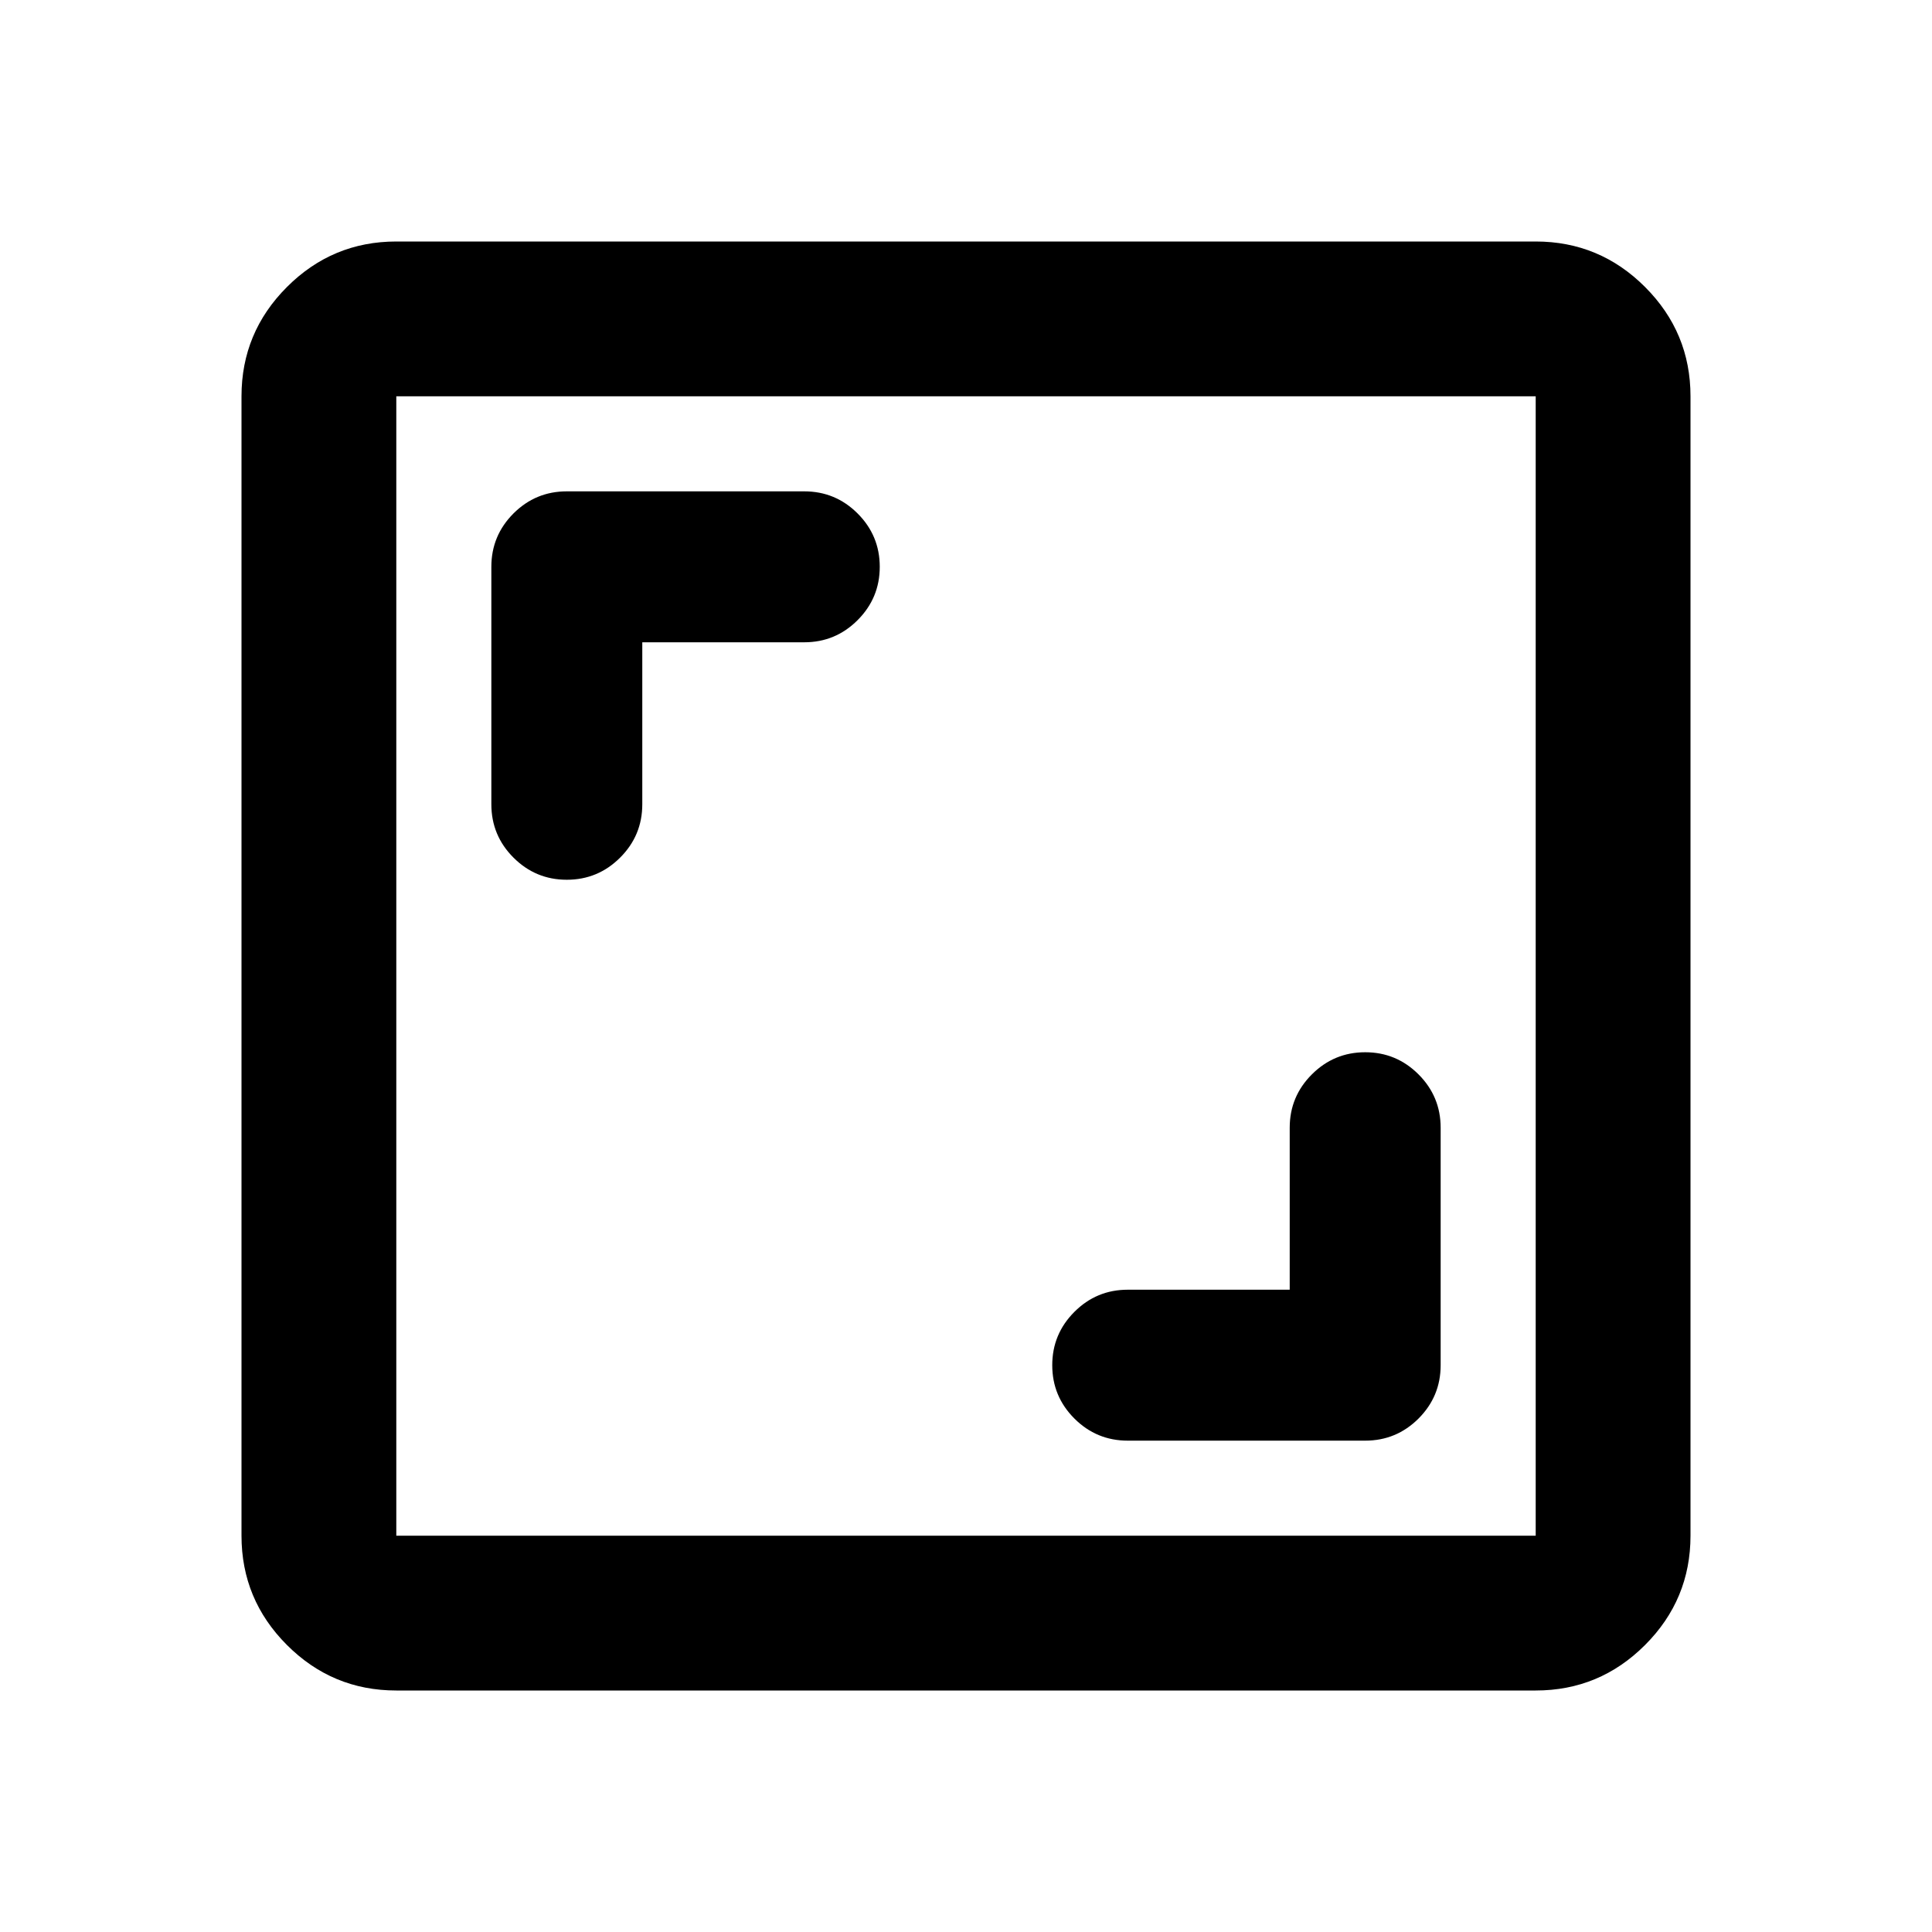 <?xml version="1.0" encoding="UTF-8"?> <svg xmlns="http://www.w3.org/2000/svg" width="56" height="56" viewBox="0 0 56 56" fill="none"><path d="M11.487 49C10.253 49 9.197 48.561 8.318 47.682C7.439 46.803 7 45.747 7 44.513V11.487C7 10.253 7.439 9.197 8.318 8.318C9.197 7.439 10.253 7 11.487 7H44.513C45.747 7 46.803 7.439 47.682 8.318C48.561 9.197 49 10.253 49 11.487V44.513C49 45.747 48.561 46.803 47.682 47.682C46.803 48.561 45.747 49 44.513 49H11.487ZM11.487 44.513H44.513V11.487H11.487V44.513Z" fill="#007AFF" style="fill:#007AFF;fill:color(display-p3 0 0.478 1);fill-opacity:1;"></path><path d="M32.688 37.383H37.383V32.688C37.383 32.085 37.597 31.569 38.025 31.142C38.453 30.714 38.968 30.5 39.571 30.5C40.174 30.5 40.689 30.714 41.117 31.142C41.544 31.569 41.758 32.085 41.758 32.688V39.571C41.758 40.174 41.544 40.689 41.117 41.117C40.689 41.544 40.174 41.758 39.571 41.758H32.688C32.085 41.758 31.569 41.544 31.142 41.117C30.714 40.689 30.5 40.174 30.5 39.571C30.5 38.968 30.714 38.453 31.142 38.025C31.569 37.597 32.085 37.383 32.688 37.383Z" fill="#007AFF" style="fill:#007AFF;fill:color(display-p3 0 0.478 1);fill-opacity:1;"></path><path d="M23.312 18.617H18.617V23.312C18.617 23.915 18.403 24.431 17.975 24.858C17.547 25.286 17.032 25.5 16.429 25.5C15.826 25.5 15.311 25.286 14.883 24.858C14.456 24.431 14.242 23.915 14.242 23.312V16.429C14.242 15.826 14.456 15.311 14.883 14.883C15.311 14.456 15.826 14.242 16.429 14.242H23.312C23.915 14.242 24.431 14.456 24.858 14.883C25.286 15.311 25.5 15.826 25.5 16.429C25.5 17.032 25.286 17.547 24.858 17.975C24.431 18.403 23.915 18.617 23.312 18.617Z" fill="#007AFF" style="fill:#007AFF;fill:color(display-p3 0 0.478 1);fill-opacity:1;"></path></svg> 